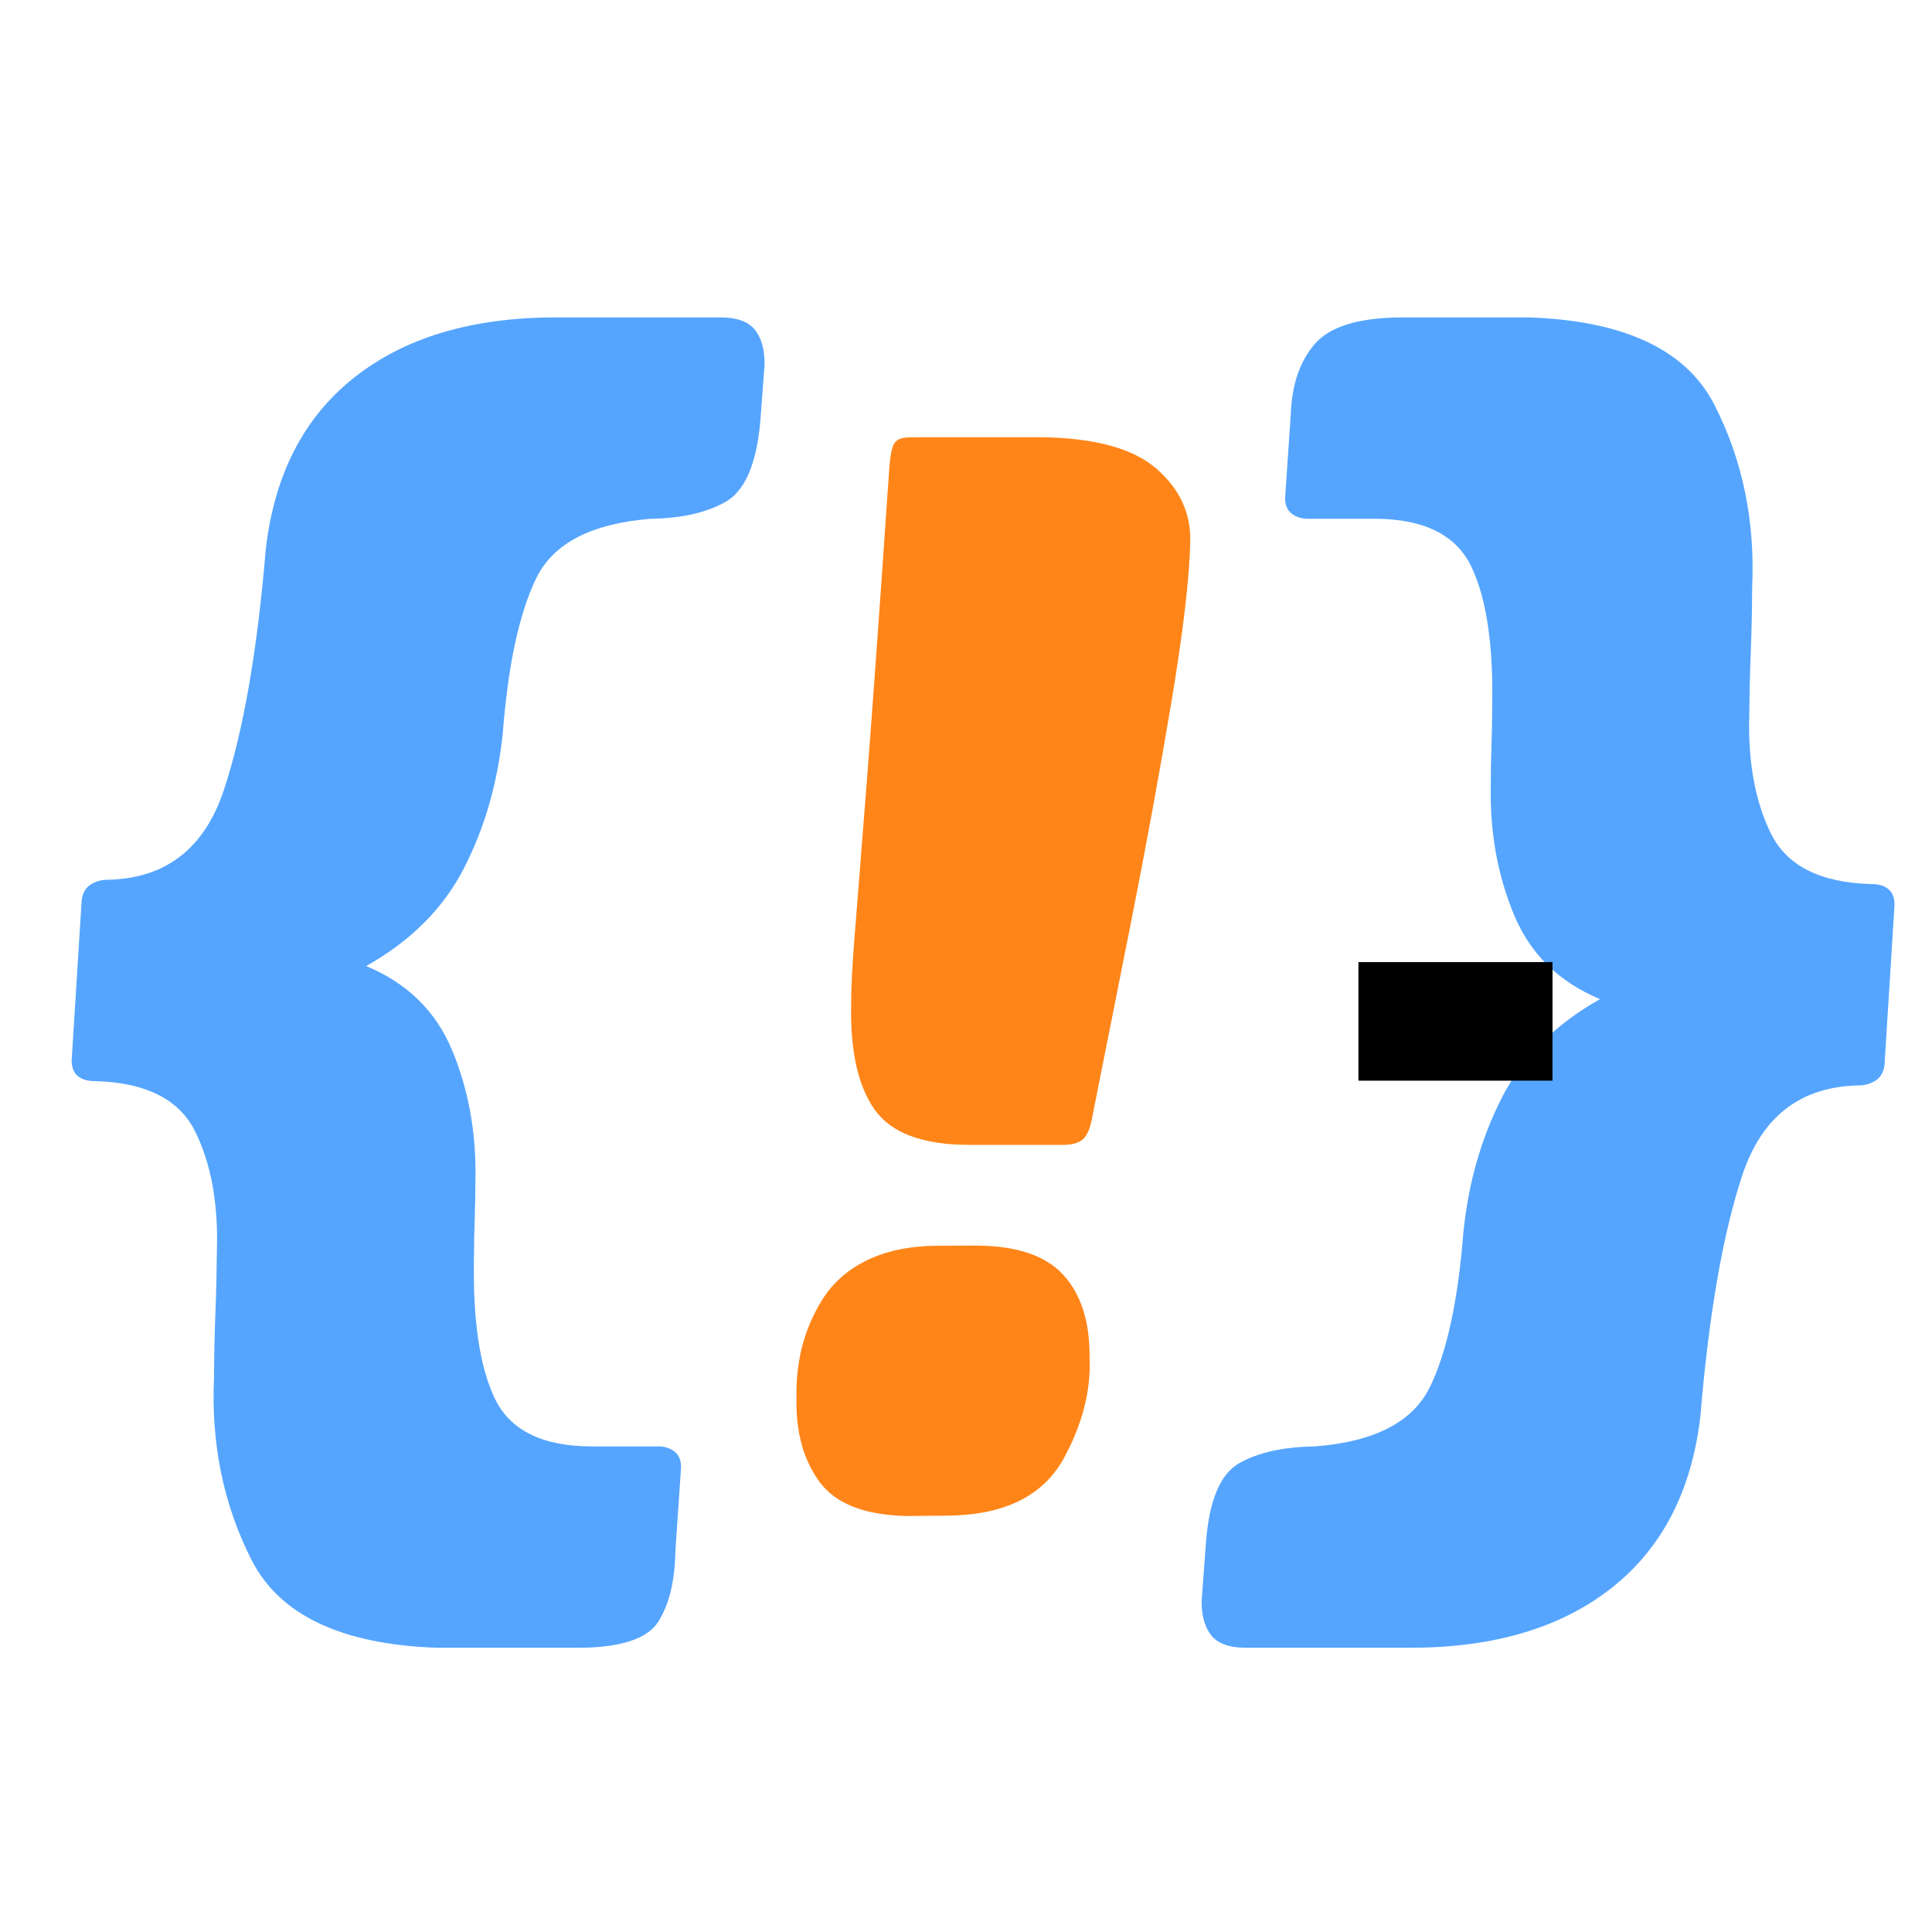<?xml version="1.0" encoding="UTF-8" standalone="no"?>
<!-- Created with Inkscape (http://www.inkscape.org/) -->

<svg
   xmlns:dc="http://purl.org/dc/elements/1.1/"
   xmlns:cc="http://creativecommons.org/ns#"
   xmlns:rdf="http://www.w3.org/1999/02/22-rdf-syntax-ns#"
   xmlns:svg="http://www.w3.org/2000/svg"
   xmlns="http://www.w3.org/2000/svg"
   version="1.2"
   width="1024"
   height="1024"
   id="svg3055">
  <defs
     id="defs3057">
    <linearGradient
       id="linearGradient37363">
      <stop
         id="stop37365"
         style="stop-color:#000000;stop-opacity:1"
         offset="0" />
    </linearGradient>
    <filter
       color-interpolation-filters="sRGB"
       id="filter3485">
      <feFlood
         id="feFlood3487"
         result="flood"
         flood-color="rgb(0,0,0)"
         flood-opacity="0.5" />
      <feComposite
         in2="SourceGraphic"
         operator="in"
         in="flood"
         result="composite1"
         id="feComposite3489" />
      <feGaussianBlur
         id="feGaussianBlur3491"
         result="blur"
         stdDeviation="8" />
      <feOffset
         id="feOffset3493"
         result="offset"
         dy="8"
         dx="8" />
      <feComposite
         in2="offset"
         operator="over"
         in="SourceGraphic"
         result="composite2"
         id="feComposite3495" />
    </filter>
  </defs>
  <g
     transform="translate(0,-28.362)"
     id="layer1">
    <path
       d="m 244.003,644.442 c 0.349,-24.297 -3.781,-46.784 -12.387,-67.461 -8.607,-20.677 -23.791,-35.541 -45.547,-44.593 23.647,-13.245 40.957,-30.587 51.931,-52.026 10.973,-21.438 17.802,-45.26 20.484,-71.463 2.844,-36.414 8.783,-63.825 17.818,-82.231 9.037,-18.405 29.27,-28.855 60.698,-31.349 16.181,-0.222 29.363,-3.207 39.543,-8.957 10.179,-5.748 16.31,-19.787 18.39,-42.115 l 2.287,-30.491 c 0.138,-7.717 -1.478,-13.815 -4.861,-18.294 -3.383,-4.478 -9.386,-6.765 -18.009,-6.861 l -89.016,0 c -43.848,0.201 -79.071,10.847 -105.671,31.92 -26.602,21.075 -42.195,51.343 -46.785,90.806 -4.494,53.995 -11.894,96.555 -22.201,127.682 -10.307,31.127 -30.858,47.007 -61.649,47.642 -3.192,0 -6.146,0.794 -8.862,2.477 -2.716,1.683 -4.336,4.415 -4.86,8.195 l -5.336,85.375 c 0.106,3.78 1.255,6.511 3.526,8.195 2.271,1.683 5.161,2.509 8.671,2.477 27.044,0.699 44.799,9.592 53.264,26.679 8.465,17.088 12.308,38.178 11.53,63.27 -0.106,10.609 -0.318,21.407 -0.762,32.396 -0.445,10.99 -0.699,22.551 -0.762,34.684 -1.604,35.318 5.034,67.588 19.915,96.809 14.88,29.22 47.626,44.72 98.239,46.498 l 76.058,0 c 21.962,-0.222 35.779,-4.923 41.448,-14.102 5.67,-9.179 8.623,-21.503 8.862,-36.97 l 3.049,-44.975 c -0.127,-3.78 -1.398,-6.511 -3.811,-8.195 -2.414,-1.683 -5.209,-2.509 -8.385,-2.477 l -35.064,0 c -26.283,0 -43.466,-8.544 -51.55,-25.536 -8.083,-16.993 -11.736,-42.275 -10.957,-75.847 0,-6.098 0.159,-12.578 0.381,-19.438 0.222,-6.861 0.349,-14.102 0.381,-21.725 z"
       id="path37375"
       style="font-size:72px;font-style:normal;font-variant:normal;font-weight:normal;font-stretch:normal;line-height:125%;letter-spacing:0px;word-spacing:0px;fill:#55a5ff;fill-opacity:1;stroke:none;filter:url(#filter3485);font-family:PoetsenOne;-inkscape-font-specification:PoetsenOne" />
    <path
       d="m 510.039,680.524 -21.265,0.106 c -27.171,0.106 -46.713,9.25 -58.7,25.186 -11.069,15.992 -16.373,34.509 -15.913,55.551 -0.413,17.946 3.653,32.747 12.197,44.403 8.544,11.657 24.044,17.691 46.5,18.104 l 20.996,-0.18 c 27.704,-0.233 49.546,-8.583 61.637,-29.742 10.147,-18.454 14.816,-36.43 14.007,-53.931 0.191,-18.819 -4.383,-33.398 -13.721,-43.736 -9.338,-10.337 -24.584,-15.578 -45.737,-15.722 z m 44.212,-53.359 c 5.559,0.127 9.497,-0.889 11.815,-3.049 2.319,-2.16 3.97,-6.225 4.956,-12.197 5.439,-27.239 12.176,-61.099 20.214,-101.58 8.037,-40.481 15.227,-79.648 21.569,-117.503 6.343,-37.855 9.694,-66.464 10.052,-85.827 0.244,-14.959 -5.765,-27.727 -18.009,-38.305 -12.244,-10.576 -32.159,-16.102 -59.744,-16.579 l -66.15,0 c -3.366,0 -5.97,0 -7.812,0.286 -1.842,0.244 -3.303,0.911 -4.382,2.001 -1.113,1.064 -1.937,3.129 -2.477,6.194 -0.54,3.065 -0.985,7.607 -1.335,13.625 -5.044,73.467 -9.016,128.623 -11.915,165.471 -2.897,36.848 -4.949,62.812 -6.153,77.893 -1.205,15.082 -1.788,26.703 -1.75,34.867 -0.54,24.79 3.588,43.435 12.387,55.932 8.798,12.498 25.504,18.755 50.119,18.771 z"
       id="path37377"
       style="font-size:72px;font-style:normal;font-variant:normal;font-weight:normal;font-stretch:normal;line-height:125%;letter-spacing:0px;word-spacing:0px;fill:#ff8519;fill-opacity:1;stroke:none;filter:url(#filter3485);font-family:PoetsenOne;-inkscape-font-specification:PoetsenOne" />
    <path
       d="m 782.116,437.866 c -0.349,24.298 3.779,46.784 12.387,67.461 8.607,20.677 23.79,35.542 45.547,44.593 -23.648,13.245 -40.957,30.587 -51.931,52.026 -10.974,21.439 -17.802,45.26 -20.485,71.463 -2.843,36.414 -8.782,63.825 -17.818,82.231 -9.036,18.406 -29.269,28.855 -60.696,31.348 -16.897,0.222 -30.364,3.208 -40.401,8.957 -10.037,5.749 -15.881,19.788 -17.533,42.116 l -2.287,30.49 c -0.148,7.718 1.477,13.816 4.86,18.295 3.383,4.478 9.386,6.765 18.009,6.861 l 89.017,0 c 43.847,-0.212 79.07,-10.847 105.671,-31.92 26.6,-21.074 42.195,-51.343 46.784,-90.806 4.494,-53.995 11.895,-96.555 22.202,-127.682 10.307,-31.126 30.856,-47.007 61.649,-47.642 3.192,0 6.146,-0.794 8.862,-2.477 2.716,-1.683 4.334,-4.415 4.86,-8.195 l 5.335,-85.375 c -0.106,-3.78 -1.255,-6.511 -3.526,-8.195 -2.271,-1.683 -5.16,-2.509 -8.671,-2.477 -27.044,-0.699 -44.798,-9.592 -53.263,-26.68 -8.465,-17.087 -12.308,-38.177 -11.53,-63.269 0.106,-10.607 0.318,-21.407 0.762,-32.396 0.445,-10.99 0.699,-22.551 0.762,-34.684 1.603,-35.318 -5.034,-67.588 -19.916,-96.809 -14.88,-29.22 -47.626,-44.72 -98.238,-46.498 l -68.436,0 c -22.281,0.222 -37.368,4.923 -45.26,14.102 -7.893,9.179 -12.117,21.503 -12.672,36.97 l -3.049,44.975 c 0.127,3.78 1.398,6.511 3.81,8.194 2.414,1.684 5.21,2.51 8.385,2.477 l 35.064,0 c 26.283,0 43.466,8.545 51.55,25.537 8.082,16.993 11.735,42.275 10.957,75.847 0,6.098 -0.159,12.578 -0.381,19.438 -0.222,6.861 -0.349,14.102 -0.381,21.725 z"
       id="path37379"
       style="font-size:72px;font-style:normal;font-variant:normal;font-weight:normal;font-stretch:normal;line-height:125%;letter-spacing:0px;word-spacing:0px;fill:#55a5ff;fill-opacity:1;stroke:none;filter:url(#filter3485);font-family:PoetsenOne;-inkscape-font-specification:PoetsenOne" />
    <flowRoot
       id="flowRoot3159"
       xml:space="preserve"
       style="font-size:60px;font-style:normal;font-variant:normal;font-weight:normal;font-stretch:normal;line-height:125%;letter-spacing:0px;word-spacing:0px;fill:#000000;fill-opacity:1;stroke:none;font-family:poetsen;-inkscape-font-specification:poetsen"><flowRegion
         id="flowRegion3161"><rect
           width="102.857"
           height="62.857"
           x="720"
           y="538.286"
           id="rect3163" /></flowRegion><flowPara
         id="flowPara3165" /></flowRoot>  </g>
</svg>
